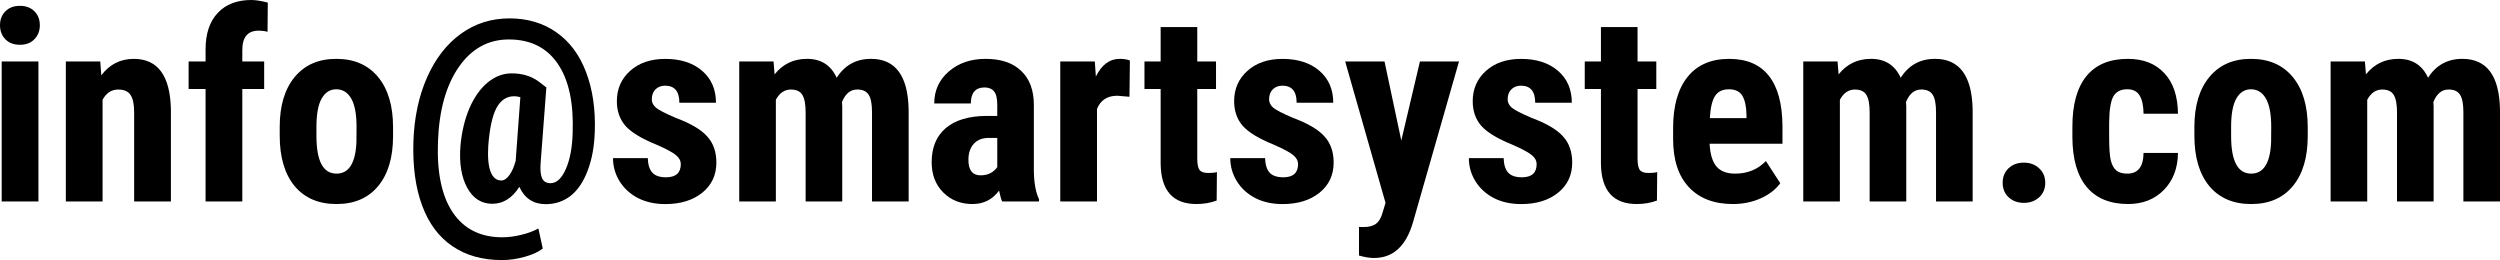 <?xml version="1.0" encoding="UTF-8" standalone="no"?>
<svg
   xmlns:dc="http://purl.org/dc/elements/1.1/"
   xmlns:cc="http://creativecommons.org/ns#"
   xmlns:rdf="http://www.w3.org/1999/02/22-rdf-syntax-ns#"
   xmlns:svg="http://www.w3.org/2000/svg"
   xmlns="http://www.w3.org/2000/svg"
   xmlns:sodipodi="http://sodipodi.sourceforge.net/DTD/sodipodi-0.dtd"
   xmlns:inkscape="http://www.inkscape.org/namespaces/inkscape"
   width="144.202mm"
   height="15mm"
   viewBox="0 0 144.202 15"
   version="1.1"
   id="svg8"
   inkscape:version="1.0.2 (e86c870879, 2021-01-15)"
   sodipodi:docname="info_com_path.svg">
  <defs
     id="defs2" />
  <sodipodi:namedview
     id="base"
     pagecolor="#ffffff"
     bordercolor="#666666"
     borderopacity="1.0"
     inkscape:pageopacity="0.0"
     inkscape:pageshadow="2"
     inkscape:zoom="0.4406942"
     inkscape:cx="292"
     inkscape:cy="248.3455"
     inkscape:document-units="mm"
     inkscape:current-layer="layer1"
     inkscape:document-rotation="0"
     showgrid="false"
     fit-margin-top="0"
     fit-margin-left="0"
     fit-margin-right="0"
     fit-margin-bottom="0"
     inkscape:window-width="1920"
     inkscape:window-height="1009"
     inkscape:window-x="-8"
     inkscape:window-y="-8"
     inkscape:window-maximized="1" />
  <g
     inkscape:label="Layer 1"
     inkscape:groupmode="layer"
     id="layer1"
     transform="translate(-1.937,-35.436)">
    <g
       aria-label="info@smartsystem.com"
       id="text835"
       style="font-size:15.284px;line-height:125%;font-family:Arial;-inkscape-font-specification:'Arial, Normal';text-align:center;letter-spacing:0px;word-spacing:0px;text-anchor:middle;fill:#000000;fill-opacity:1;stroke:none;stroke-width:0.764px;stroke-linecap:butt;stroke-linejoin:miter;stroke-opacity:1">
      <path
         d="M 4.153,47.056 H 2.034 V 38.981 H 4.153 Z M 1.937,36.892 q 0,-0.493 0.313,-0.806 0.313,-0.313 0.836,-0.313 0.522,0 0.836,0.313 0.313,0.313 0.313,0.806 0,0.485 -0.313,0.806 -0.306,0.321 -0.836,0.321 -0.53,0 -0.843,-0.321 -0.306,-0.321 -0.306,-0.806 z"
         style="font-style:normal;font-variant:normal;font-weight:bold;font-stretch:normal;font-size:15.284px;font-family:'Roboto Condensed';-inkscape-font-specification:'Roboto Condensed, Bold';font-variant-ligatures:normal;font-variant-caps:normal;font-variant-numeric:normal;font-variant-east-asian:normal;fill:#000000;fill-opacity:1;stroke:none;stroke-width:0.764px"
         id="path832" />
      <path
         d="m 7.72,38.981 0.06,0.799 q 0.716,-0.948 1.873,-0.948 2.082,0 2.142,2.918 v 5.306 H 9.675 v -5.149 q 0,-0.687 -0.209,-0.993 -0.201,-0.313 -0.716,-0.313 -0.575,0 -0.896,0.59 v 5.866 H 5.735 v -8.075 z"
         style="font-style:normal;font-variant:normal;font-weight:bold;font-stretch:normal;font-size:15.284px;font-family:'Roboto Condensed';-inkscape-font-specification:'Roboto Condensed, Bold';font-variant-ligatures:normal;font-variant-caps:normal;font-variant-numeric:normal;font-variant-east-asian:normal;fill:#000000;fill-opacity:1;stroke:none;stroke-width:0.764px"
         id="path834" />
      <path
         d="m 13.795,47.056 v -6.485 h -0.978 v -1.59 h 0.978 v -0.724 q 0.007,-1.336 0.701,-2.075 0.701,-0.746 1.933,-0.746 0.373,0 0.955,0.149 l -0.015,1.687 q -0.216,-0.067 -0.515,-0.067 -0.94,0 -0.94,1.119 v 0.657 h 1.261 v 1.59 h -1.261 v 6.485 z"
         style="font-style:normal;font-variant:normal;font-weight:bold;font-stretch:normal;font-size:15.284px;font-family:'Roboto Condensed';-inkscape-font-specification:'Roboto Condensed, Bold';font-variant-ligatures:normal;font-variant-caps:normal;font-variant-numeric:normal;font-variant-east-asian:normal;fill:#000000;fill-opacity:1;stroke:none;stroke-width:0.764px"
         id="path836" />
      <path
         d="m 18.071,42.757 q 0,-1.836 0.866,-2.881 0.866,-1.045 2.396,-1.045 1.545,0 2.41,1.045 0.866,1.045 0.866,2.896 v 0.515 q 0,1.843 -0.858,2.881 -0.858,1.037 -2.403,1.037 -1.552,0 -2.418,-1.037 -0.858,-1.045 -0.858,-2.896 z m 2.119,0.53 q 0,2.164 1.157,2.164 1.067,0 1.149,-1.806 l 0.007,-0.888 q 0,-1.104 -0.306,-1.634 -0.306,-0.537 -0.866,-0.537 -0.537,0 -0.843,0.537 -0.299,0.53 -0.299,1.634 z"
         style="font-style:normal;font-variant:normal;font-weight:bold;font-stretch:normal;font-size:15.284px;font-family:'Roboto Condensed';-inkscape-font-specification:'Roboto Condensed, Bold';font-variant-ligatures:normal;font-variant-caps:normal;font-variant-numeric:normal;font-variant-east-asian:normal;fill:#000000;fill-opacity:1;stroke:none;stroke-width:0.764px"
         id="path838" />
      <path
         d="m 36.243,43.048 q -0.037,1.254 -0.41,2.231 -0.366,0.97 -0.985,1.455 -0.619,0.478 -1.433,0.478 -1.067,0 -1.522,-1 -0.619,0.978 -1.56,0.978 -0.94,0 -1.448,-0.925 -0.507,-0.933 -0.388,-2.425 0.112,-1.216 0.522,-2.172 0.418,-0.955 1.052,-1.478 0.634,-0.522 1.381,-0.522 0.948,0 1.604,0.507 l 0.396,0.306 -0.328,4.313 q -0.052,0.604 0.075,0.91 0.134,0.299 0.485,0.299 0.537,0 0.896,-0.828 0.358,-0.828 0.388,-2.075 0.097,-2.59 -0.858,-3.985 -0.955,-1.403 -2.821,-1.403 -1.784,0 -2.888,1.59 -1.104,1.59 -1.201,4.299 -0.104,2.672 0.858,4.097 0.97,1.425 2.851,1.425 0.53,0 1.097,-0.142 0.567,-0.134 0.985,-0.366 l 0.254,1.157 q -0.388,0.299 -1.045,0.478 -0.657,0.187 -1.313,0.187 -1.679,0 -2.851,-0.799 -1.172,-0.791 -1.746,-2.336 -0.575,-1.537 -0.507,-3.701 0.067,-2.06 0.784,-3.694 0.724,-1.634 1.955,-2.522 1.231,-0.888 2.799,-0.888 1.56,0 2.701,0.799 1.142,0.791 1.716,2.291 0.575,1.5 0.507,3.463 z m -6.142,0.791 q -0.06,0.993 0.134,1.5 0.194,0.507 0.619,0.507 0.239,0 0.463,-0.306 0.224,-0.306 0.366,-0.836 l 0.269,-3.664 q -0.194,-0.052 -0.358,-0.052 -0.657,0 -1.022,0.679 -0.358,0.679 -0.47,2.172 z"
         style="font-style:normal;font-variant:normal;font-weight:bold;font-stretch:normal;font-size:15.284px;font-family:'Roboto Condensed';-inkscape-font-specification:'Roboto Condensed, Bold';font-variant-ligatures:normal;font-variant-caps:normal;font-variant-numeric:normal;font-variant-east-asian:normal;fill:#000000;fill-opacity:1;stroke:none;stroke-width:0.764px"
         id="path840" />
      <path
         d="m 41.205,44.892 q 0,-0.269 -0.261,-0.493 -0.254,-0.231 -1.142,-0.619 -1.306,-0.53 -1.799,-1.097 -0.485,-0.567 -0.485,-1.41 0,-1.06 0.761,-1.746 0.769,-0.694 2.03,-0.694 1.328,0 2.127,0.687 0.799,0.687 0.799,1.843 h -2.112 q 0,-0.985 -0.821,-0.985 -0.336,0 -0.552,0.209 -0.216,0.209 -0.216,0.582 0,0.269 0.239,0.478 0.239,0.201 1.127,0.582 1.291,0.478 1.821,1.067 0.537,0.582 0.537,1.515 0,1.082 -0.813,1.739 -0.813,0.657 -2.134,0.657 -0.888,0 -1.567,-0.343 -0.679,-0.351 -1.067,-0.97 -0.381,-0.619 -0.381,-1.336 h 2.007 q 0.015,0.552 0.254,0.828 0.246,0.276 0.799,0.276 0.851,0 0.851,-0.769 z"
         style="font-style:normal;font-variant:normal;font-weight:bold;font-stretch:normal;font-size:15.284px;font-family:'Roboto Condensed';-inkscape-font-specification:'Roboto Condensed, Bold';font-variant-ligatures:normal;font-variant-caps:normal;font-variant-numeric:normal;font-variant-east-asian:normal;fill:#000000;fill-opacity:1;stroke:none;stroke-width:0.764px"
         id="path842" />
      <path
         d="m 46.556,38.981 0.06,0.746 q 0.709,-0.896 1.873,-0.896 1.209,0 1.709,1.09 0.694,-1.09 1.978,-1.09 2.119,0 2.172,2.933 v 5.291 H 52.235 v -5.157 q 0,-0.701 -0.194,-1 -0.194,-0.299 -0.657,-0.299 -0.59,0 -0.881,0.724 l 0.015,0.254 v 5.478 h -2.112 v -5.142 q 0,-0.694 -0.187,-1 -0.187,-0.313 -0.664,-0.313 -0.545,0 -0.866,0.59 v 5.866 h -2.112 v -8.075 z"
         style="font-style:normal;font-variant:normal;font-weight:bold;font-stretch:normal;font-size:15.284px;font-family:'Roboto Condensed';-inkscape-font-specification:'Roboto Condensed, Bold';font-variant-ligatures:normal;font-variant-caps:normal;font-variant-numeric:normal;font-variant-east-asian:normal;fill:#000000;fill-opacity:1;stroke:none;stroke-width:0.764px"
         id="path844" />
      <path
         d="m 59.743,47.056 q -0.09,-0.187 -0.179,-0.627 -0.567,0.776 -1.537,0.776 -1.015,0 -1.687,-0.672 -0.664,-0.672 -0.664,-1.739 0,-1.269 0.806,-1.963 0.813,-0.694 2.336,-0.709 h 0.642 v -0.649 q 0,-0.545 -0.187,-0.769 -0.187,-0.224 -0.545,-0.224 -0.791,0 -0.791,0.925 h -2.112 q 0,-1.119 0.836,-1.843 0.843,-0.731 2.127,-0.731 1.328,0 2.052,0.694 0.731,0.687 0.731,1.97 v 3.799 q 0.015,1.045 0.299,1.634 v 0.127 z m -1.246,-1.507 q 0.351,0 0.597,-0.142 0.246,-0.142 0.366,-0.336 v -1.679 h -0.507 q -0.537,0 -0.851,0.343 -0.306,0.343 -0.306,0.918 0,0.896 0.701,0.896 z"
         style="font-style:normal;font-variant:normal;font-weight:bold;font-stretch:normal;font-size:15.284px;font-family:'Roboto Condensed';-inkscape-font-specification:'Roboto Condensed, Bold';font-variant-ligatures:normal;font-variant-caps:normal;font-variant-numeric:normal;font-variant-east-asian:normal;fill:#000000;fill-opacity:1;stroke:none;stroke-width:0.764px"
         id="path846" />
      <path
         d="m 67.086,41.018 -0.701,-0.06 q -0.866,0 -1.172,0.761 v 5.336 h -2.119 v -8.075 h 1.993 l 0.06,0.873 q 0.5,-1.022 1.381,-1.022 0.358,0 0.582,0.097 z"
         style="font-style:normal;font-variant:normal;font-weight:bold;font-stretch:normal;font-size:15.284px;font-family:'Roboto Condensed';-inkscape-font-specification:'Roboto Condensed, Bold';font-variant-ligatures:normal;font-variant-caps:normal;font-variant-numeric:normal;font-variant-east-asian:normal;fill:#000000;fill-opacity:1;stroke:none;stroke-width:0.764px"
         id="path848" />
      <path
         d="m 70.996,36.996 v 1.985 h 1.082 v 1.59 h -1.082 v 4.007 q 0,0.478 0.127,0.657 0.134,0.179 0.507,0.179 0.306,0 0.5,-0.052 l -0.015,1.642 q -0.537,0.201 -1.164,0.201 -2.045,0 -2.067,-2.343 v -4.291 h -0.933 v -1.59 h 0.933 v -1.985 z"
         style="font-style:normal;font-variant:normal;font-weight:bold;font-stretch:normal;font-size:15.284px;font-family:'Roboto Condensed';-inkscape-font-specification:'Roboto Condensed, Bold';font-variant-ligatures:normal;font-variant-caps:normal;font-variant-numeric:normal;font-variant-east-asian:normal;fill:#000000;fill-opacity:1;stroke:none;stroke-width:0.764px"
         id="path850" />
      <path
         d="m 76.81,44.892 q 0,-0.269 -0.261,-0.493 -0.254,-0.231 -1.142,-0.619 -1.306,-0.53 -1.799,-1.097 -0.485,-0.567 -0.485,-1.41 0,-1.06 0.761,-1.746 0.769,-0.694 2.03,-0.694 1.328,0 2.127,0.687 0.799,0.687 0.799,1.843 h -2.112 q 0,-0.985 -0.821,-0.985 -0.336,0 -0.552,0.209 -0.216,0.209 -0.216,0.582 0,0.269 0.239,0.478 0.239,0.201 1.127,0.582 1.291,0.478 1.821,1.067 0.537,0.582 0.537,1.515 0,1.082 -0.813,1.739 -0.813,0.657 -2.134,0.657 -0.888,0 -1.567,-0.343 -0.679,-0.351 -1.067,-0.97 -0.381,-0.619 -0.381,-1.336 h 2.007 q 0.015,0.552 0.254,0.828 0.246,0.276 0.799,0.276 0.851,0 0.851,-0.769 z"
         style="font-style:normal;font-variant:normal;font-weight:bold;font-stretch:normal;font-size:15.284px;font-family:'Roboto Condensed';-inkscape-font-specification:'Roboto Condensed, Bold';font-variant-ligatures:normal;font-variant-caps:normal;font-variant-numeric:normal;font-variant-east-asian:normal;fill:#000000;fill-opacity:1;stroke:none;stroke-width:0.764px"
         id="path852" />
      <path
         d="m 82.765,43.541 1.075,-4.56 h 2.254 l -2.657,9.284 q -0.597,2.052 -2.246,2.052 -0.381,0 -0.866,-0.142 V 48.526 l 0.246,0.007 q 0.493,0 0.739,-0.194 0.254,-0.187 0.381,-0.657 l 0.164,-0.545 -2.328,-8.157 h 2.269 z"
         style="font-style:normal;font-variant:normal;font-weight:bold;font-stretch:normal;font-size:15.284px;font-family:'Roboto Condensed';-inkscape-font-specification:'Roboto Condensed, Bold';font-variant-ligatures:normal;font-variant-caps:normal;font-variant-numeric:normal;font-variant-east-asian:normal;fill:#000000;fill-opacity:1;stroke:none;stroke-width:0.764px"
         id="path854" />
      <path
         d="m 90.571,44.892 q 0,-0.269 -0.261,-0.493 -0.254,-0.231 -1.142,-0.619 -1.306,-0.53 -1.799,-1.097 -0.485,-0.567 -0.485,-1.41 0,-1.06 0.761,-1.746 0.769,-0.694 2.03,-0.694 1.328,0 2.127,0.687 0.799,0.687 0.799,1.843 h -2.112 q 0,-0.985 -0.821,-0.985 -0.336,0 -0.552,0.209 -0.216,0.209 -0.216,0.582 0,0.269 0.239,0.478 0.239,0.201 1.127,0.582 1.291,0.478 1.821,1.067 0.537,0.582 0.537,1.515 0,1.082 -0.813,1.739 -0.813,0.657 -2.134,0.657 -0.888,0 -1.567,-0.343 -0.679,-0.351 -1.067,-0.97 -0.381,-0.619 -0.381,-1.336 h 2.007 q 0.015,0.552 0.254,0.828 0.246,0.276 0.799,0.276 0.851,0 0.851,-0.769 z"
         style="font-style:normal;font-variant:normal;font-weight:bold;font-stretch:normal;font-size:15.284px;font-family:'Roboto Condensed';-inkscape-font-specification:'Roboto Condensed, Bold';font-variant-ligatures:normal;font-variant-caps:normal;font-variant-numeric:normal;font-variant-east-asian:normal;fill:#000000;fill-opacity:1;stroke:none;stroke-width:0.764px"
         id="path856" />
      <path
         d="m 96.392,36.996 v 1.985 h 1.082 v 1.59 h -1.082 v 4.007 q 0,0.478 0.127,0.657 0.134,0.179 0.507,0.179 0.306,0 0.5,-0.052 l -0.015,1.642 q -0.537,0.201 -1.164,0.201 -2.045,0 -2.067,-2.343 v -4.291 h -0.933 v -1.59 h 0.933 v -1.985 z"
         style="font-style:normal;font-variant:normal;font-weight:bold;font-stretch:normal;font-size:15.284px;font-family:'Roboto Condensed';-inkscape-font-specification:'Roboto Condensed, Bold';font-variant-ligatures:normal;font-variant-caps:normal;font-variant-numeric:normal;font-variant-east-asian:normal;fill:#000000;fill-opacity:1;stroke:none;stroke-width:0.764px"
         id="path858" />
      <path
         d="m 101.892,47.205 q -1.627,0 -2.537,-0.97 Q 98.444,45.265 98.444,43.459 v -0.642 q 0,-1.91 0.836,-2.948 0.836,-1.037 2.396,-1.037 1.522,0 2.291,0.978 0.769,0.97 0.784,2.881 v 1.037 h -4.202 q 0.045,0.896 0.396,1.313 0.351,0.41 1.082,0.41 1.06,0 1.769,-0.724 l 0.828,1.276 q -0.388,0.537 -1.127,0.873 -0.739,0.328 -1.604,0.328 z m -1.328,-4.955 h 2.112 v -0.194 q -0.015,-0.724 -0.239,-1.097 -0.224,-0.373 -0.776,-0.373 -0.552,0 -0.806,0.396 -0.246,0.396 -0.291,1.269 z"
         style="font-style:normal;font-variant:normal;font-weight:bold;font-stretch:normal;font-size:15.284px;font-family:'Roboto Condensed';-inkscape-font-specification:'Roboto Condensed, Bold';font-variant-ligatures:normal;font-variant-caps:normal;font-variant-numeric:normal;font-variant-east-asian:normal;fill:#000000;fill-opacity:1;stroke:none;stroke-width:0.764px"
         id="path860" />
      <path
         d="m 107.929,38.981 0.06,0.746 q 0.709,-0.896 1.873,-0.896 1.209,0 1.709,1.09 0.694,-1.09 1.978,-1.09 2.119,0 2.172,2.933 v 5.291 h -2.112 v -5.157 q 0,-0.701 -0.194,-1 -0.194,-0.299 -0.657,-0.299 -0.59,0 -0.881,0.724 l 0.015,0.254 v 5.478 h -2.112 v -5.142 q 0,-0.694 -0.187,-1 -0.187,-0.313 -0.664,-0.313 -0.545,0 -0.866,0.59 v 5.866 h -2.112 v -8.075 z"
         style="font-style:normal;font-variant:normal;font-weight:bold;font-stretch:normal;font-size:15.284px;font-family:'Roboto Condensed';-inkscape-font-specification:'Roboto Condensed, Bold';font-variant-ligatures:normal;font-variant-caps:normal;font-variant-numeric:normal;font-variant-east-asian:normal;fill:#000000;fill-opacity:1;stroke:none;stroke-width:0.764px"
         id="path862" />
      <path
         d="m 117.452,45.981 q 0,-0.507 0.336,-0.836 0.343,-0.328 0.888,-0.328 0.53,0 0.881,0.328 0.351,0.321 0.351,0.836 0,0.522 -0.358,0.843 -0.351,0.313 -0.873,0.313 -0.53,0 -0.881,-0.321 -0.343,-0.321 -0.343,-0.836 z"
         style="font-style:normal;font-variant:normal;font-weight:bold;font-stretch:normal;font-size:15.284px;font-family:'Roboto Condensed';-inkscape-font-specification:'Roboto Condensed, Bold';font-variant-ligatures:normal;font-variant-caps:normal;font-variant-numeric:normal;font-variant-east-asian:normal;fill:#000000;fill-opacity:1;stroke:none;stroke-width:0.764px"
         id="path864" />
      <path
         d="m 124.646,45.451 q 0.918,0 0.933,-1.194 h 1.985 q -0.015,1.321 -0.813,2.134 -0.799,0.813 -2.06,0.813 -1.56,0 -2.381,-0.97 -0.821,-0.97 -0.836,-2.858 v -0.642 q 0,-1.903 0.806,-2.903 0.813,-1 2.396,-1 1.336,0 2.104,0.828 0.769,0.821 0.784,2.336 h -1.985 q -0.007,-0.679 -0.224,-1.045 -0.216,-0.366 -0.716,-0.366 -0.552,0 -0.791,0.396 -0.239,0.388 -0.254,1.515 v 0.821 q 0,0.985 0.097,1.381 0.097,0.388 0.321,0.575 0.224,0.179 0.634,0.179 z"
         style="font-style:normal;font-variant:normal;font-weight:bold;font-stretch:normal;font-size:15.284px;font-family:'Roboto Condensed';-inkscape-font-specification:'Roboto Condensed, Bold';font-variant-ligatures:normal;font-variant-caps:normal;font-variant-numeric:normal;font-variant-east-asian:normal;fill:#000000;fill-opacity:1;stroke:none;stroke-width:0.764px"
         id="path866" />
      <path
         d="m 128.511,42.757 q 0,-1.836 0.866,-2.881 0.866,-1.045 2.396,-1.045 1.545,0 2.41,1.045 0.866,1.045 0.866,2.896 v 0.515 q 0,1.843 -0.858,2.881 -0.858,1.037 -2.403,1.037 -1.552,0 -2.418,-1.037 -0.858,-1.045 -0.858,-2.896 z m 2.119,0.53 q 0,2.164 1.157,2.164 1.067,0 1.149,-1.806 l 0.007,-0.888 q 0,-1.104 -0.306,-1.634 -0.306,-0.537 -0.866,-0.537 -0.537,0 -0.843,0.537 -0.299,0.53 -0.299,1.634 z"
         style="font-style:normal;font-variant:normal;font-weight:bold;font-stretch:normal;font-size:15.284px;font-family:'Roboto Condensed';-inkscape-font-specification:'Roboto Condensed, Bold';font-variant-ligatures:normal;font-variant-caps:normal;font-variant-numeric:normal;font-variant-east-asian:normal;fill:#000000;fill-opacity:1;stroke:none;stroke-width:0.764px"
         id="path868" />
      <path
         d="m 138.347,38.981 0.06,0.746 q 0.709,-0.896 1.873,-0.896 1.209,0 1.709,1.09 0.694,-1.09 1.978,-1.09 2.119,0 2.172,2.933 v 5.291 h -2.112 v -5.157 q 0,-0.701 -0.194,-1 -0.194,-0.299 -0.657,-0.299 -0.59,0 -0.881,0.724 l 0.015,0.254 v 5.478 h -2.112 v -5.142 q 0,-0.694 -0.187,-1 -0.187,-0.313 -0.664,-0.313 -0.545,0 -0.866,0.59 v 5.866 h -2.112 v -8.075 z"
         style="font-style:normal;font-variant:normal;font-weight:bold;font-stretch:normal;font-size:15.284px;font-family:'Roboto Condensed';-inkscape-font-specification:'Roboto Condensed, Bold';font-variant-ligatures:normal;font-variant-caps:normal;font-variant-numeric:normal;font-variant-east-asian:normal;fill:#000000;fill-opacity:1;stroke:none;stroke-width:0.764px"
         id="path870" />
    </g>
  </g>
</svg>
